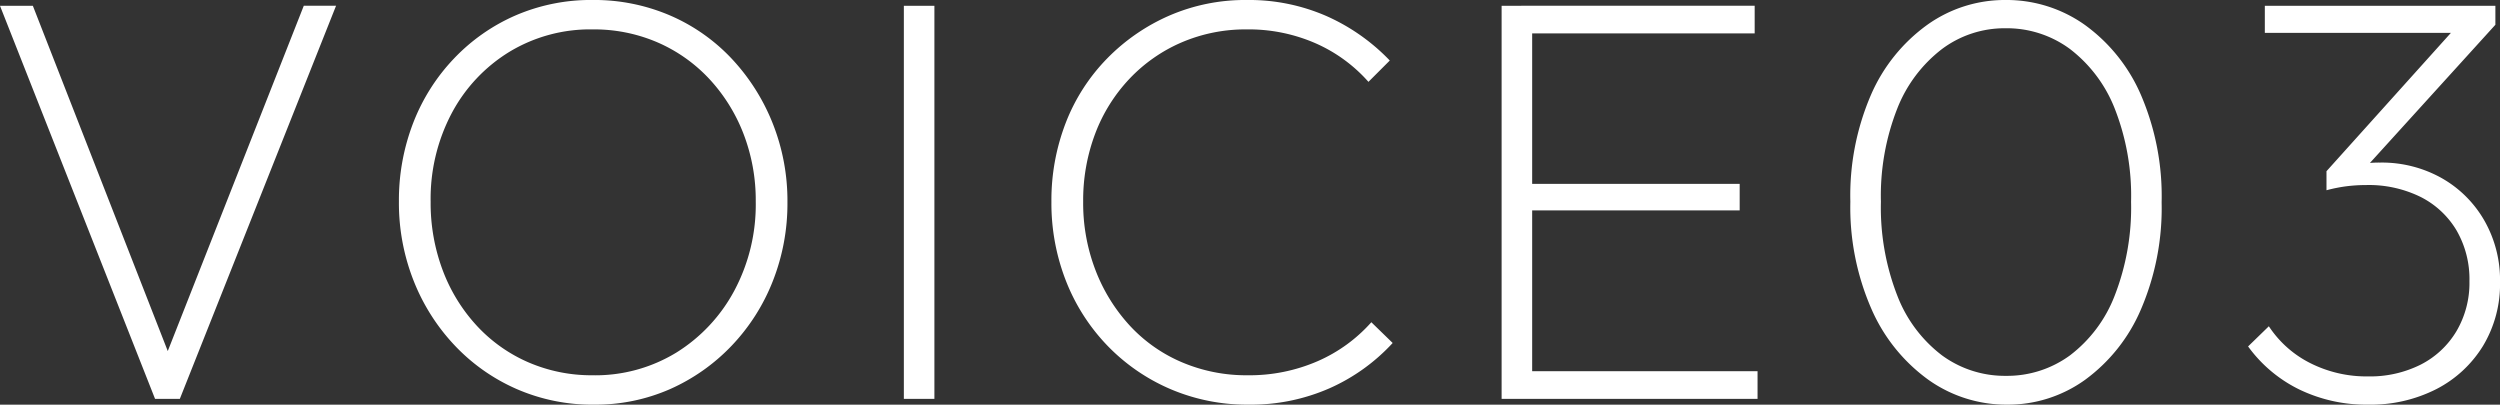 <svg xmlns="http://www.w3.org/2000/svg" width="259.479" height="42" viewBox="0 0 259.479 42"><rect x="0" y="0" width="259.479" height="42" fill="#333333" stroke="none"/><path d="M-114.346-.118l-16.094-40.8h3.41l14.658,37.513h-1.316L-98.91-40.922h3.35l-16.214,40.8Zm45.53.6A19.648,19.648,0,0,1-76.8-1.135a19.676,19.676,0,0,1-6.432-4.517,20.941,20.941,0,0,1-4.278-6.731,21.939,21.939,0,0,1-1.526-8.2,22.257,22.257,0,0,1,1.5-8.226,20.268,20.268,0,0,1,4.248-6.671,19.594,19.594,0,0,1,6.4-4.457,19.754,19.754,0,0,1,7.957-1.585,19.968,19.968,0,0,1,7.987,1.585,19.184,19.184,0,0,1,6.4,4.457,21.273,21.273,0,0,1,4.278,6.7,21.726,21.726,0,0,1,1.556,8.256,21.939,21.939,0,0,1-1.526,8.2,20.594,20.594,0,0,1-4.278,6.7,20.081,20.081,0,0,1-6.372,4.487A19.231,19.231,0,0,1-68.816.48Zm-.12-3.051a16.137,16.137,0,0,0,8.705-2.363,16.977,16.977,0,0,0,6.013-6.432A18.962,18.962,0,0,0-52-20.58a19.149,19.149,0,0,0-1.286-7.09,17.709,17.709,0,0,0-3.56-5.684A16.1,16.1,0,0,0-62.2-37.123a16.629,16.629,0,0,0-6.731-1.346,16.183,16.183,0,0,0-8.645,2.333,16.582,16.582,0,0,0-5.983,6.372,19,19,0,0,0-2.184,9.184,19.794,19.794,0,0,0,1.256,7.12,17.572,17.572,0,0,0,3.53,5.744,15.9,15.9,0,0,0,5.355,3.8A16.479,16.479,0,0,0-68.936-2.571ZM-36.628-.118v-40.8h3.171v40.8ZM-.85.48A20.222,20.222,0,0,1-8.957-1.135a20.056,20.056,0,0,1-6.521-4.487,20.347,20.347,0,0,1-4.308-6.7,22.1,22.1,0,0,1-1.526-8.256,22.257,22.257,0,0,1,1.5-8.226,19.7,19.7,0,0,1,4.278-6.641A20.47,20.47,0,0,1-9.077-39.9,19.8,19.8,0,0,1-1.03-41.52a20.041,20.041,0,0,1,8.286,1.675,20.738,20.738,0,0,1,6.551,4.607l-2.214,2.214a15.823,15.823,0,0,0-5.5-4.009,17.335,17.335,0,0,0-7.12-1.436A16.841,16.841,0,0,0-7.79-37.123,16.344,16.344,0,0,0-13.2-33.353a17.049,17.049,0,0,0-3.56,5.684,19.554,19.554,0,0,0-1.256,7.09,19.384,19.384,0,0,0,1.286,7.12,17.988,17.988,0,0,0,3.56,5.744,15.752,15.752,0,0,0,5.415,3.8A17.055,17.055,0,0,0-.97-2.571a17.741,17.741,0,0,0,7.3-1.466,16.012,16.012,0,0,0,5.564-4.038l2.214,2.154a19.831,19.831,0,0,1-6.551,4.7A20.3,20.3,0,0,1-.85.48Zm26.265-.6v-40.8h3.171v40.8Zm2.034,0V-2.99h24.53V-.118Zm0-19.564v-2.752H50.124v2.752Zm0-18.368v-2.872H51.68v2.872ZM77.885.48a13.955,13.955,0,0,1-8.2-2.6A17.841,17.841,0,0,1,63.8-9.452,26.315,26.315,0,0,1,61.611-20.58a26.375,26.375,0,0,1,2.154-11.128A17.565,17.565,0,0,1,69.6-38.947a13.839,13.839,0,0,1,8.107-2.573,14.025,14.025,0,0,1,8.227,2.573,17.533,17.533,0,0,1,5.833,7.269A26.581,26.581,0,0,1,93.919-20.52,26.631,26.631,0,0,1,91.765-9.392a17.6,17.6,0,0,1-5.8,7.3A13.7,13.7,0,0,1,77.885.48Zm-.12-2.991a11.038,11.038,0,0,0,6.641-2.124,14.166,14.166,0,0,0,4.637-6.192,25.17,25.17,0,0,0,1.705-9.752,24.718,24.718,0,0,0-1.705-9.692,14.423,14.423,0,0,0-4.637-6.162,11.025,11.025,0,0,0-6.7-2.154,10.844,10.844,0,0,0-6.581,2.154,14.423,14.423,0,0,0-4.637,6.162,24.718,24.718,0,0,0-1.705,9.692,25.17,25.17,0,0,0,1.705,9.752,14.166,14.166,0,0,0,4.637,6.192A11.038,11.038,0,0,0,77.765-2.511ZM115.338.48a16,16,0,0,1-7.09-1.556,14.345,14.345,0,0,1-5.355-4.487l2.154-2.094a11.114,11.114,0,0,0,4.308,3.829,12.953,12.953,0,0,0,5.983,1.376,11.719,11.719,0,0,0,5.474-1.226,9.153,9.153,0,0,0,3.709-3.47,9.862,9.862,0,0,0,1.346-5.175,10.1,10.1,0,0,0-1.346-5.295,9.108,9.108,0,0,0-3.739-3.47,12.177,12.177,0,0,0-5.624-1.226,16.642,16.642,0,0,0-2,.12,15.913,15.913,0,0,0-2.124.419l1.017-1.675a5.022,5.022,0,0,1,1.974-.927,11.2,11.2,0,0,1,2.573-.269,12.686,12.686,0,0,1,6.342,1.585,11.794,11.794,0,0,1,4.457,4.4,12.439,12.439,0,0,1,1.645,6.4,12.425,12.425,0,0,1-1.765,6.641,12.235,12.235,0,0,1-4.846,4.487A15.046,15.046,0,0,1,115.338.48ZM111.03-21.776v-1.974l13.94-15.5,3.59.3L114.381-23.332Zm-6.4-16.333v-2.812H128.56v1.974l-2.752.838Z" transform="translate(130.44 41.52)" fill="#ffffff"/></svg>